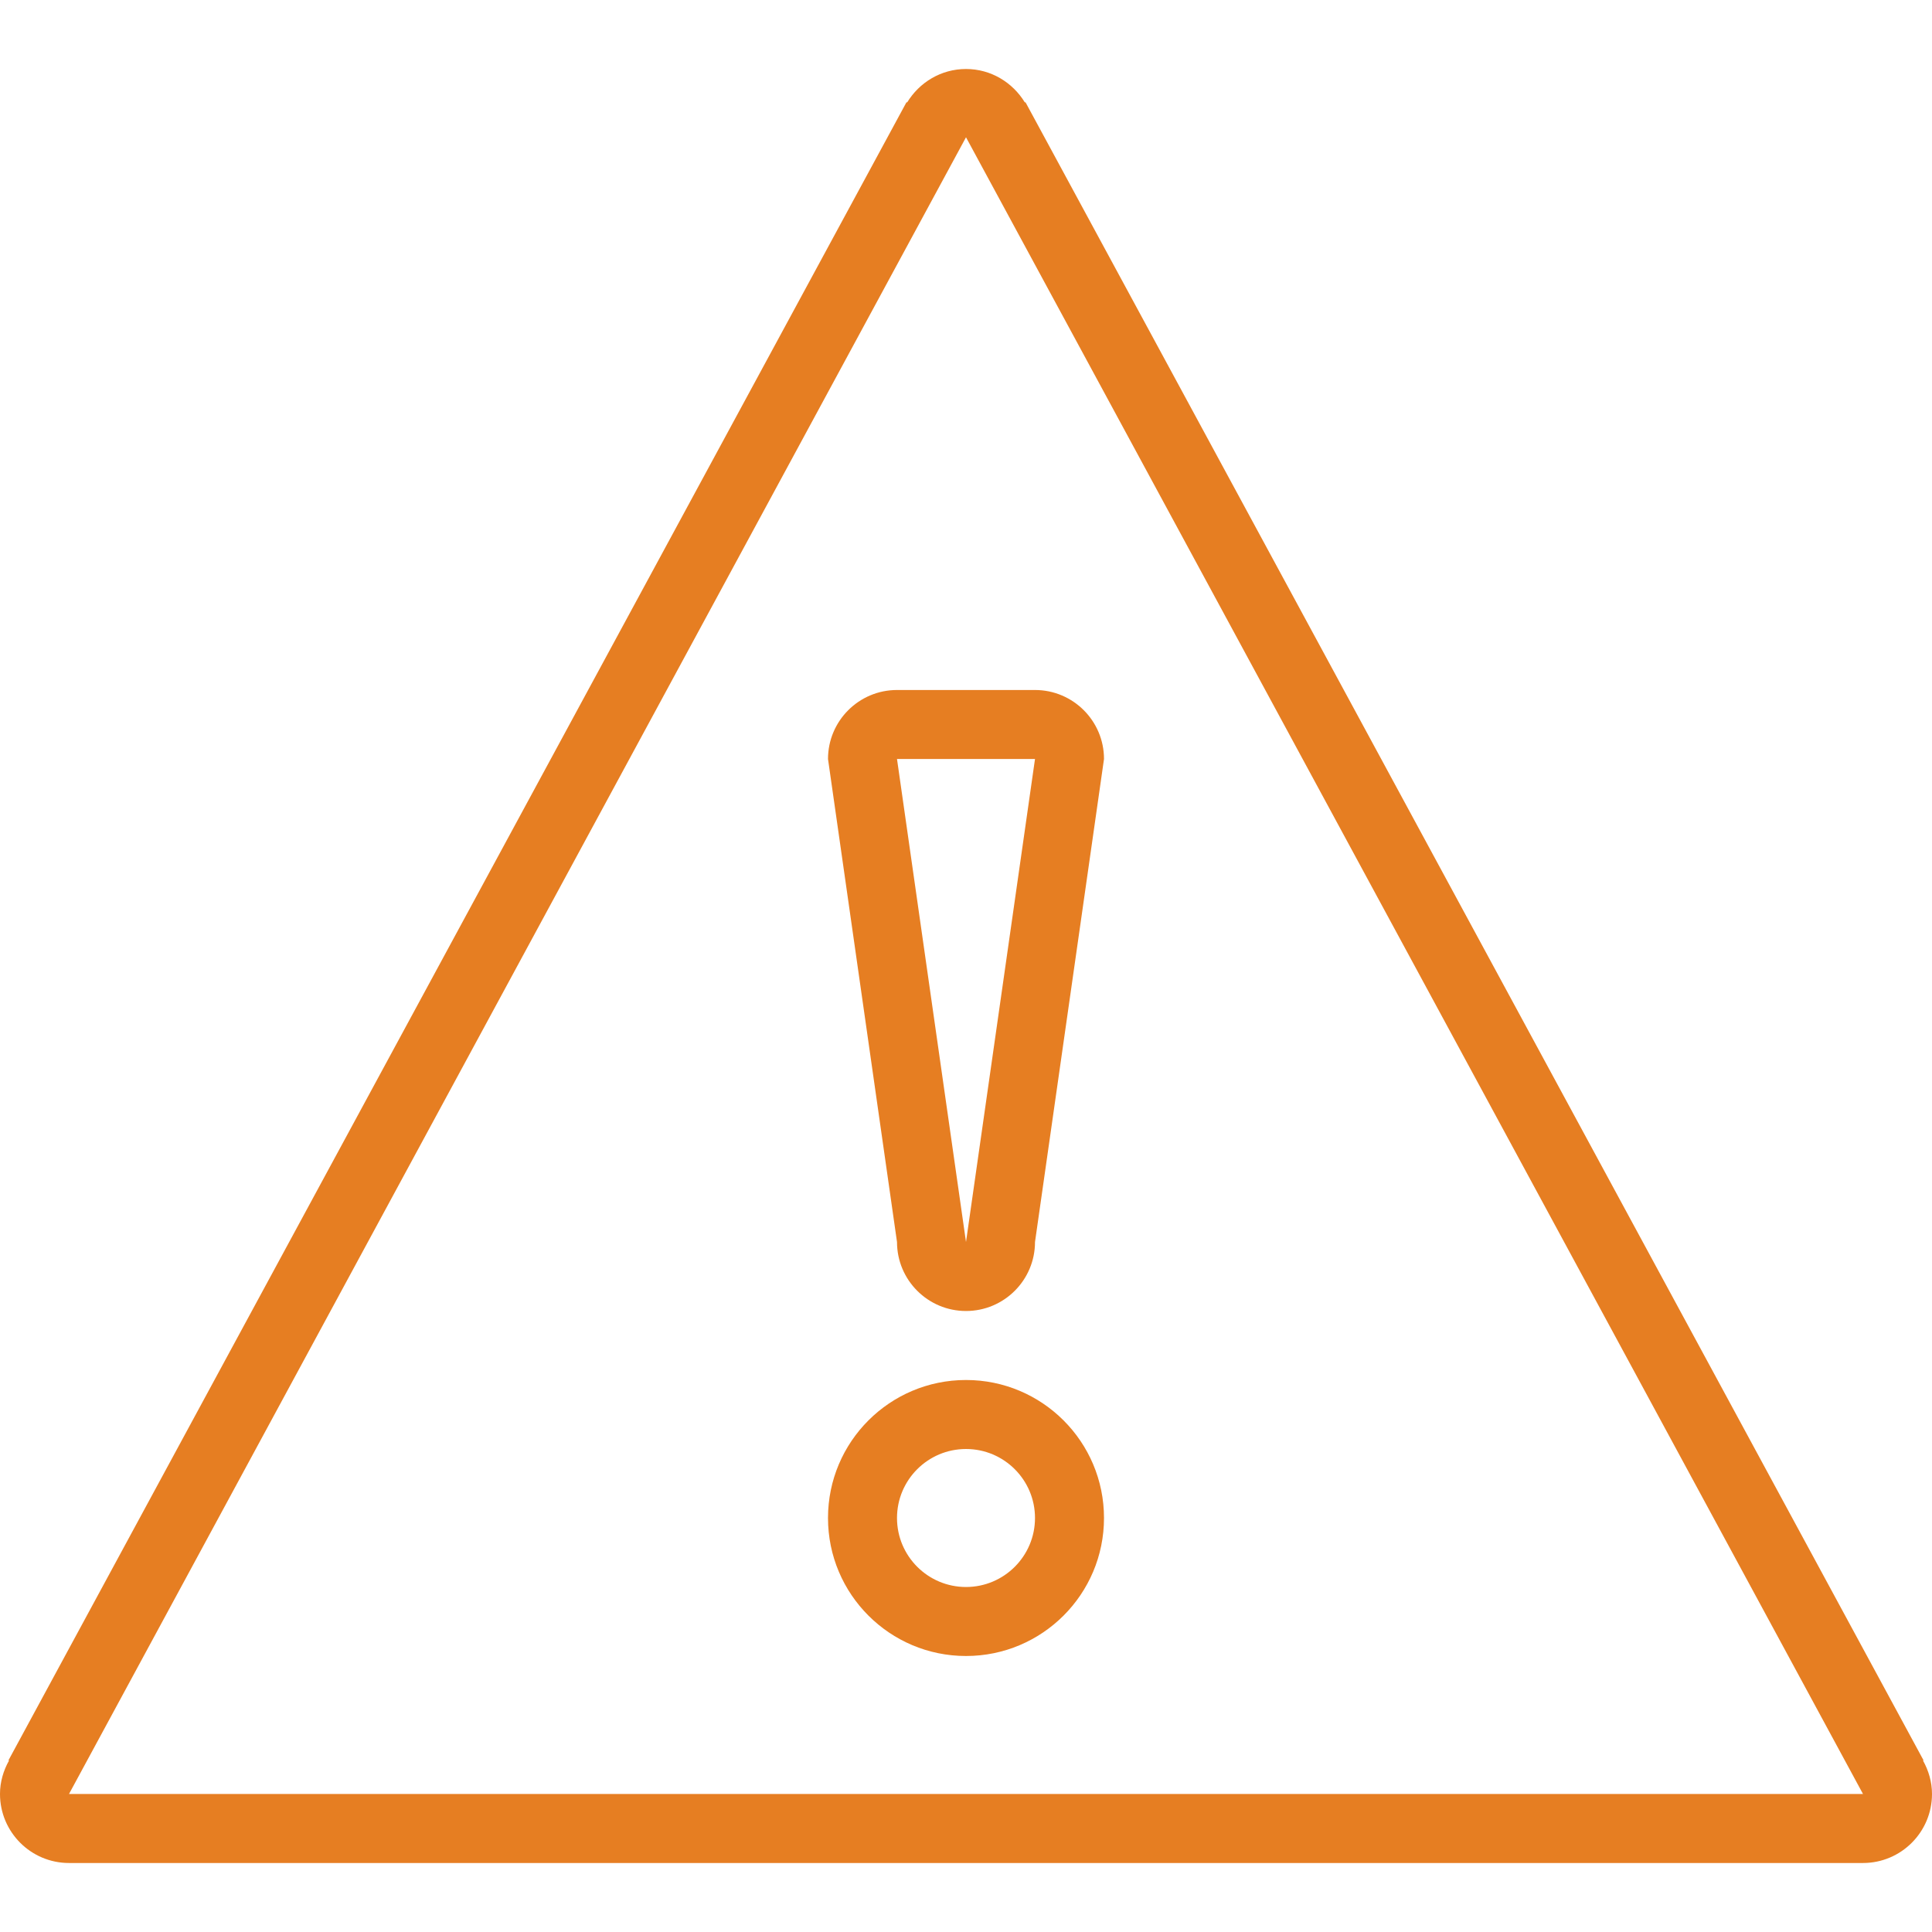 <svg xmlns="http://www.w3.org/2000/svg" width="56" height="56" viewbox="0,0,56,56"><path fill="#e67e22" d="M28 40c-2.209 0-4 1.791-4 4s1.791 4 4 4 4-1.791 4-4-1.791-4-4-4zm0 6c-1.104 0-2-.896-2-2s.896-2 2-2 2 .896 2 2-.896 2-2 2zm27.74 5.031l.014-.008-26.031-48.062-.016.01c-.352-.579-.981-.971-1.707-.971s-1.356.392-1.707.971l-.017-.01-26.03 48.062.015.008c-.161.289-.261.615-.261.969 0 1.104.896 2 2 2h52c1.104 0 2-.896 2-2 0-.354-.1-.68-.26-.969zm-53.74.969l26-48.021 26 48.021h-52zm22-30l2 14c0 1.104.896 2 2 2s2-.896 2-2l2-14c0-1.104-.896-2-2-2h-4c-1.104 0-2 .896-2 2zm4 14l-2-14h4l-2 14z"/></svg>